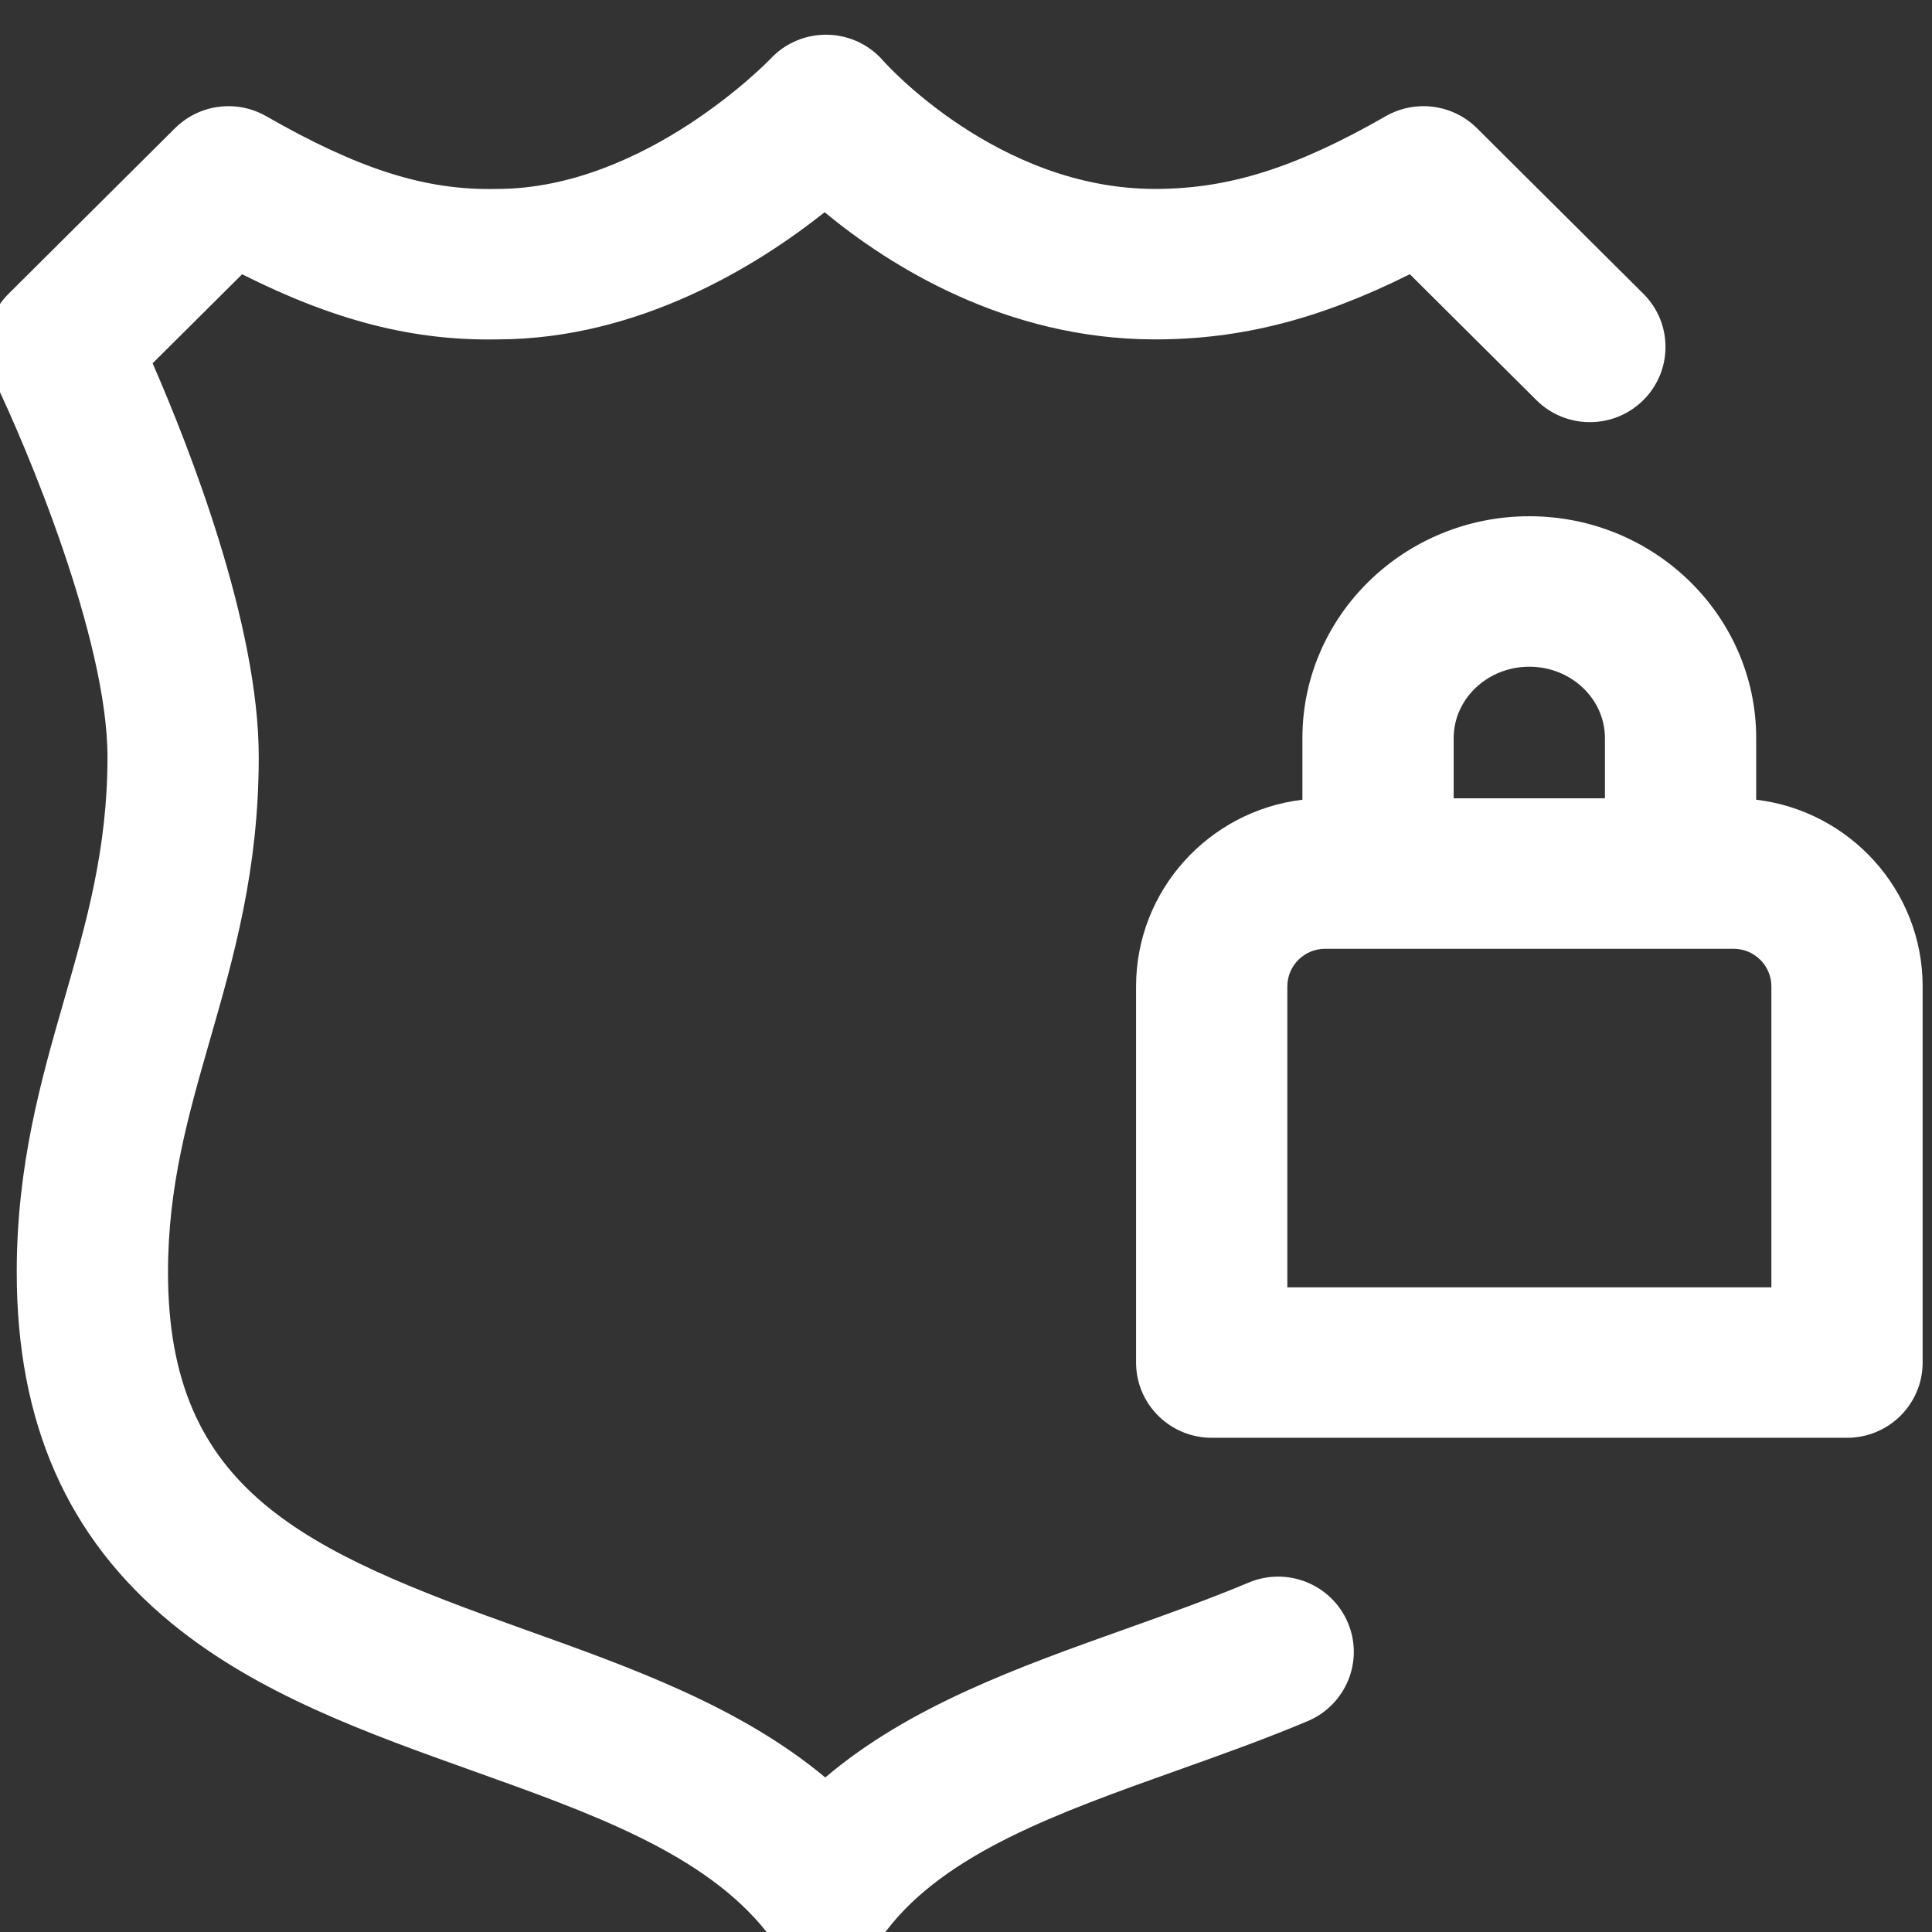 <?xml version="1.0" encoding="UTF-8" standalone="no"?>
<!DOCTYPE svg PUBLIC "-//W3C//DTD SVG 1.1//EN" "http://www.w3.org/Graphics/SVG/1.1/DTD/svg11.dtd">
<svg width="36px" height="36px" version="1.1" xmlns="http://www.w3.org/2000/svg" xmlns:xlink="http://www.w3.org/1999/xlink" xml:space="preserve" xmlns:serif="http://www.serif.com/" style="fill-rule:evenodd;clip-rule:evenodd;stroke-linejoin:round;stroke-miterlimit:2;">
    <rect width="100%" height="100%" fill="#333333" stroke="none"/>
    <g transform="matrix(1,0,0,1,-507,-1603)">
        <g transform="matrix(0.734,0,0,1.062,61.194,-259.764)">
            <g id="_002-protection.svg" serif:id="002-protection.svg" transform="matrix(0.096,0,0,0.066,631.598,1771.52)">
                <g transform="matrix(1,0,0,1,-256,-256)">
                    <path d="M359.99,422.12C364.294,432.293 359.535,444.028 349.363,448.332C338.011,453.134 326.258,457.345 314.891,461.418C283.388,472.704 253.632,483.365 237.941,504.077C234.2,509.015 228.383,511.94 222.189,511.999C222.126,512 222.062,512 221.999,512C215.874,512 210.084,509.193 206.29,504.378C189.884,483.554 160.17,472.885 128.713,461.589C100.727,451.541 71.789,441.15 48.927,422.292C21.386,399.575 7.999,369.06 7.999,329C7.999,300.444 14.404,278.027 20.599,256.35C26.461,235.832 31.999,216.454 31.999,192C31.999,160.591 10.344,108.962 1.999,91.719C-1.709,84.056 -0.164,74.878 5.856,68.858L49.856,24.858C56.251,18.463 66.141,17.157 73.977,21.668C98.472,35.771 116.046,41.386 134.601,41.005C134.733,41.002 134.866,41.001 134.998,41.001C174.17,41.001 207.009,6.752 207.33,6.405C211.211,2.218 216.678,-0.108 222.407,0.005C228.116,0.122 233.503,2.673 237.21,7.016C237.45,7.289 267.232,41 308.999,41C328.491,41 346.17,35.399 370.02,21.667C377.856,17.156 387.747,18.464 394.141,24.857L438.141,68.857C445.952,76.668 445.952,89.332 438.141,97.142C430.33,104.952 417.667,104.953 409.857,97.142L376.389,63.673C352.372,75.734 331.582,81 308.999,81C269.478,81 238.705,61.366 221.639,47.192C204.117,61.19 172.766,80.931 135.203,81C113.106,81.424 92.258,76.148 67.596,63.688L43.933,87.351C53.701,109.87 71.999,156.757 71.999,192C71.999,222.056 65.421,245.077 59.06,267.339C53.372,287.245 47.999,306.047 47.999,329C47.999,387.155 83.806,402.965 142.229,423.942C170.393,434.055 199.321,444.443 221.808,463.306C244.033,444.315 273.099,433.901 301.399,423.761C312.246,419.874 323.462,415.856 333.779,411.491C343.952,407.192 355.687,411.946 359.99,422.12ZM511.999,253L511.999,353C511.999,364.046 503.045,373 491.999,373L323.999,373C312.953,373 303.999,364.046 303.999,353L303.999,253C303.999,227.467 323.24,206.357 347.982,203.375L347.982,187C347.982,154.475 374.898,128.014 407.982,128.014C441.066,128.014 467.982,154.475 467.982,187L467.982,203.371C492.74,206.338 511.999,227.456 511.999,253ZM387.983,187L387.983,203L427.983,203L427.983,187C427.983,176.531 419.011,168.014 407.983,168.014C396.955,168.014 387.983,176.531 387.983,187ZM471.999,253C471.999,247.486 467.513,243 461.999,243L353.999,243C348.485,243 343.999,247.486 343.999,253L343.999,333L471.999,333L471.999,253Z" style="fill:white;fill-rule:nonzero;"/>
                </g>
            </g>
        </g>
    </g>
</svg>
